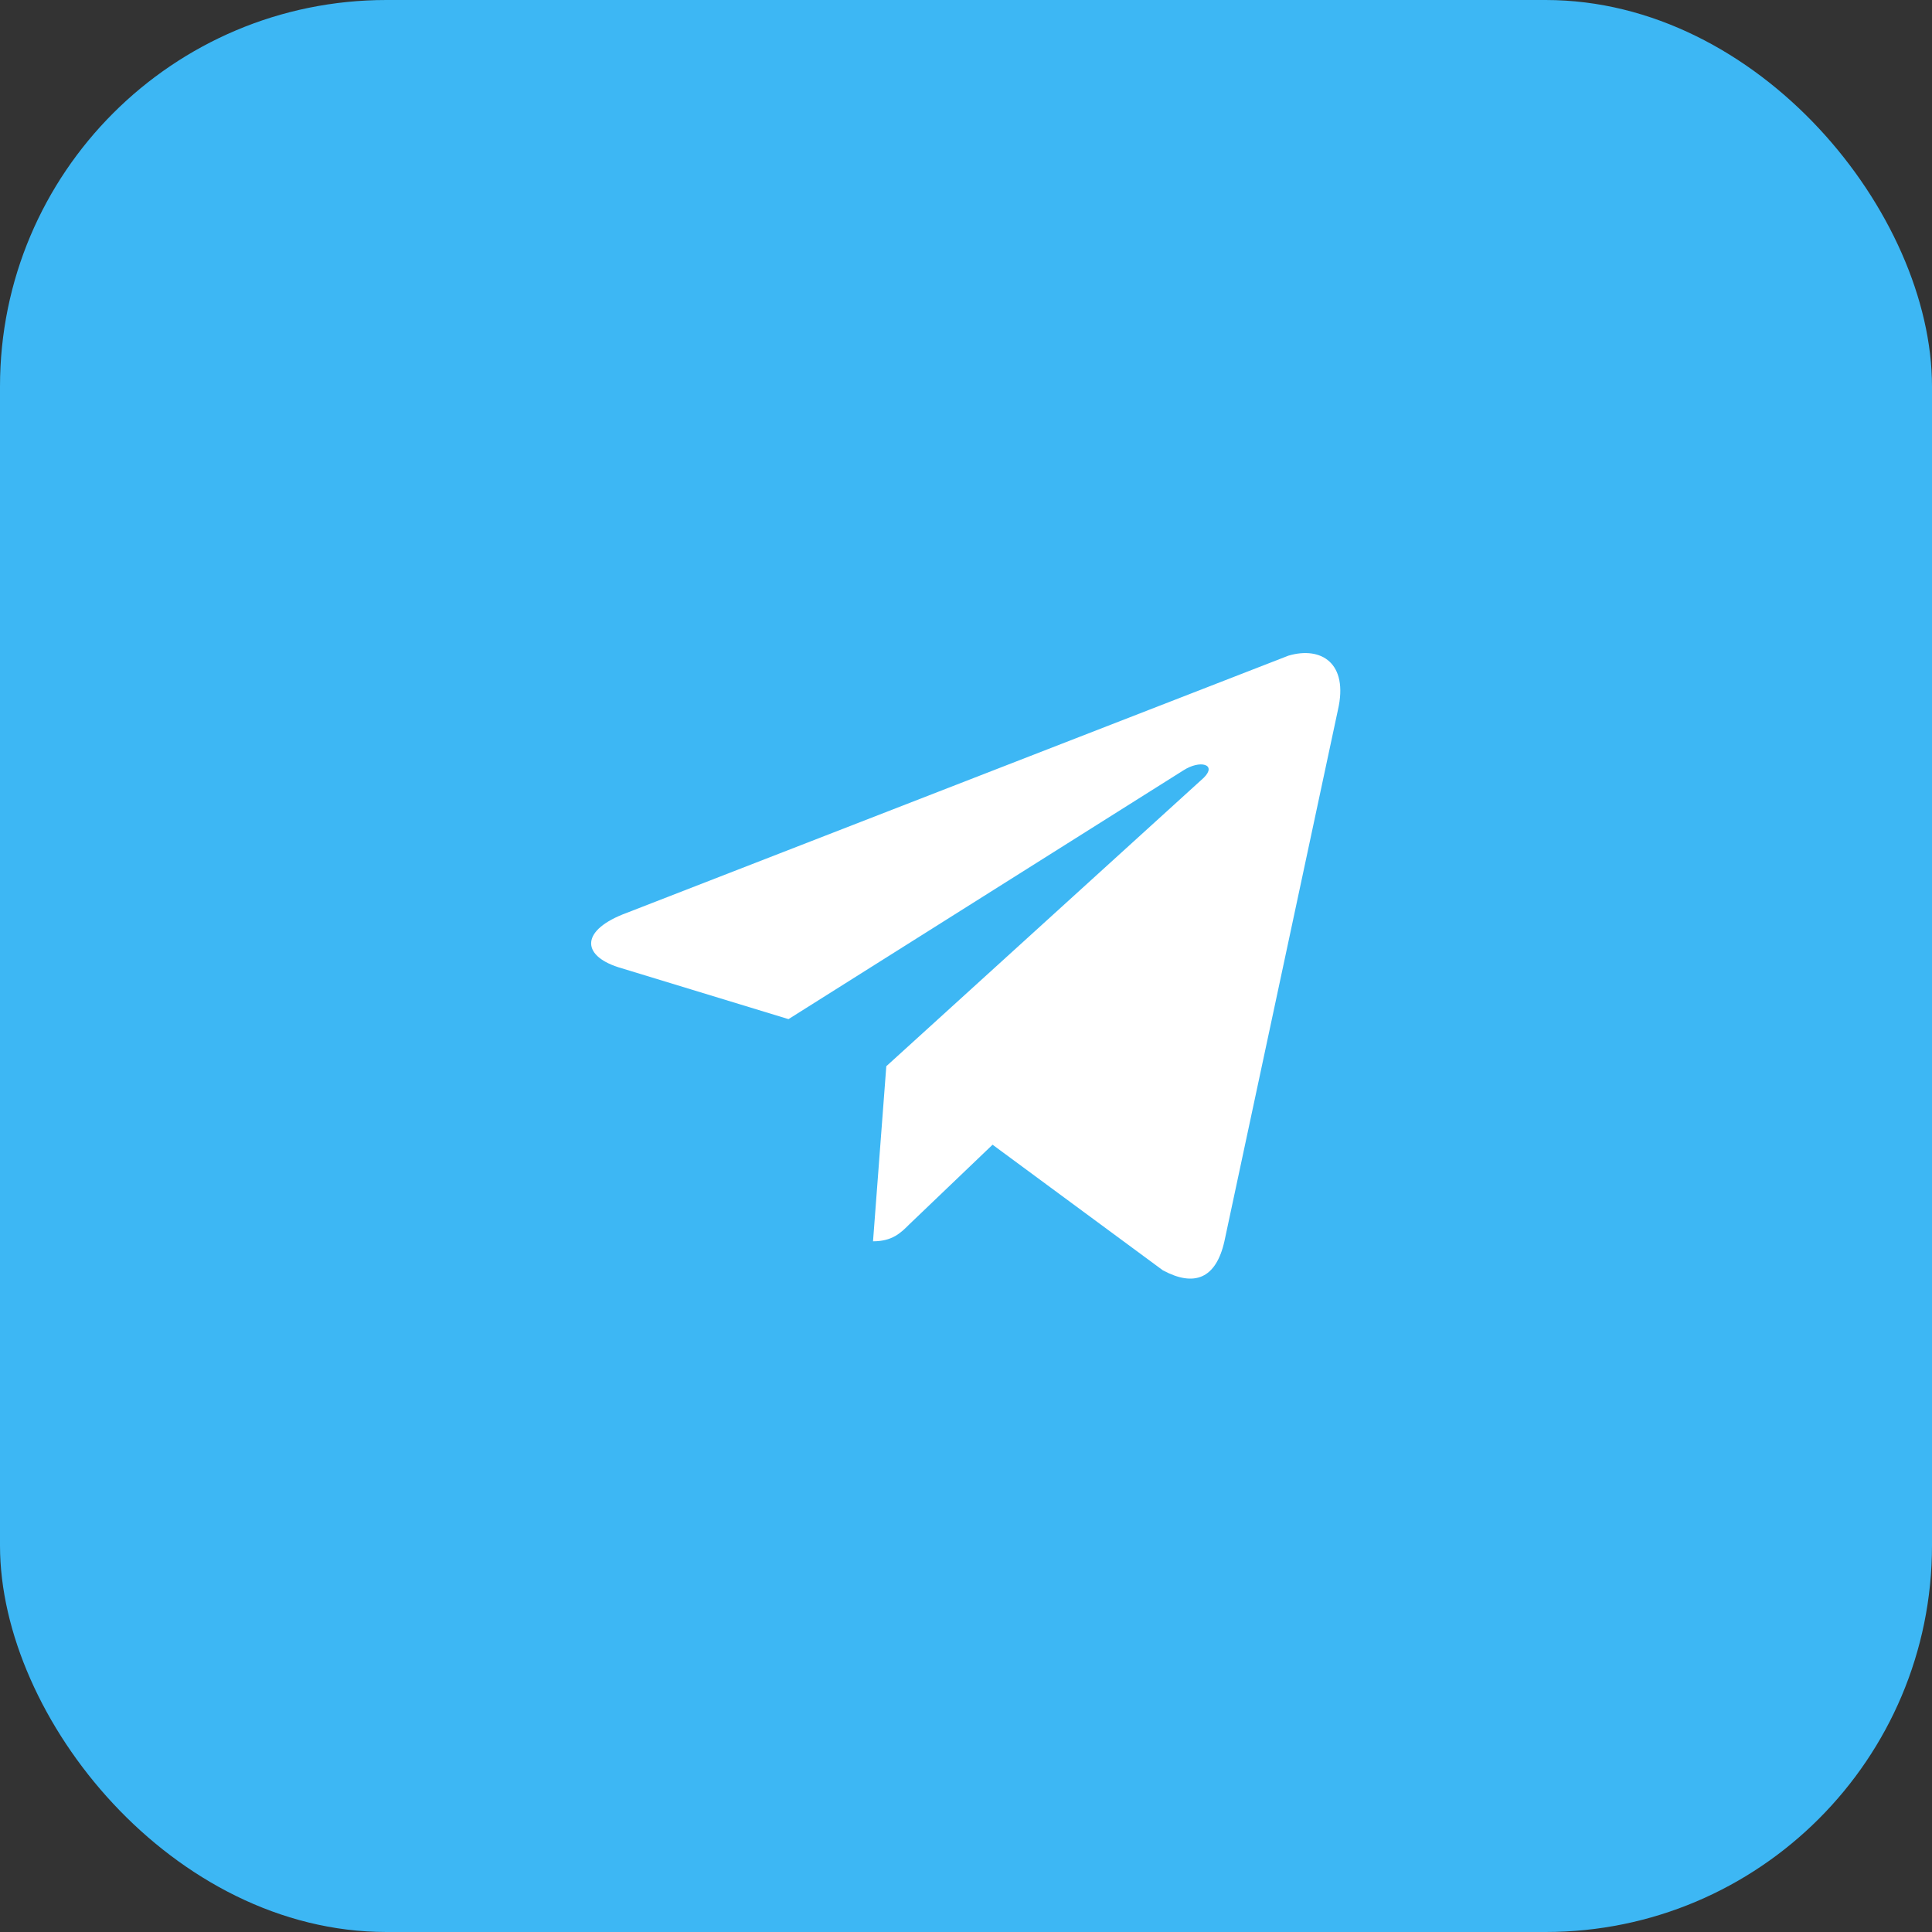 <svg width="48" height="48" viewBox="0 0 48 48" fill="none" xmlns="http://www.w3.org/2000/svg">
<rect x="0" y="0" width="48" height="48" fill="#333333" stroke="none"/>
<rect width="48" height="48" rx="9.6" fill="#3DB7F4"/>
<g clip-path="url(#clip0_2019_1497)">
<path d="M33.24 17.64L30.42 30.84C30.21 31.77 29.67 31.98 28.89 31.56L24.66 28.44L22.59 30.42C22.38 30.63 22.17 30.84 21.69 30.84L22.02 26.49L29.91 19.32C30.24 18.99 29.82 18.87 29.4 19.14L19.59 25.32L15.36 24.03C14.43 23.73 14.43 23.1 15.57 22.68L32.01 16.29C32.82 16.05 33.51 16.47 33.24 17.64Z" fill="white"/>
</g>
<defs>
<clipPath id="clip0_2019_1497">
<rect width="19.2" height="19.2" fill="white" transform="translate(14.4 14.4)"/>
</clipPath>
</defs>
</svg>
